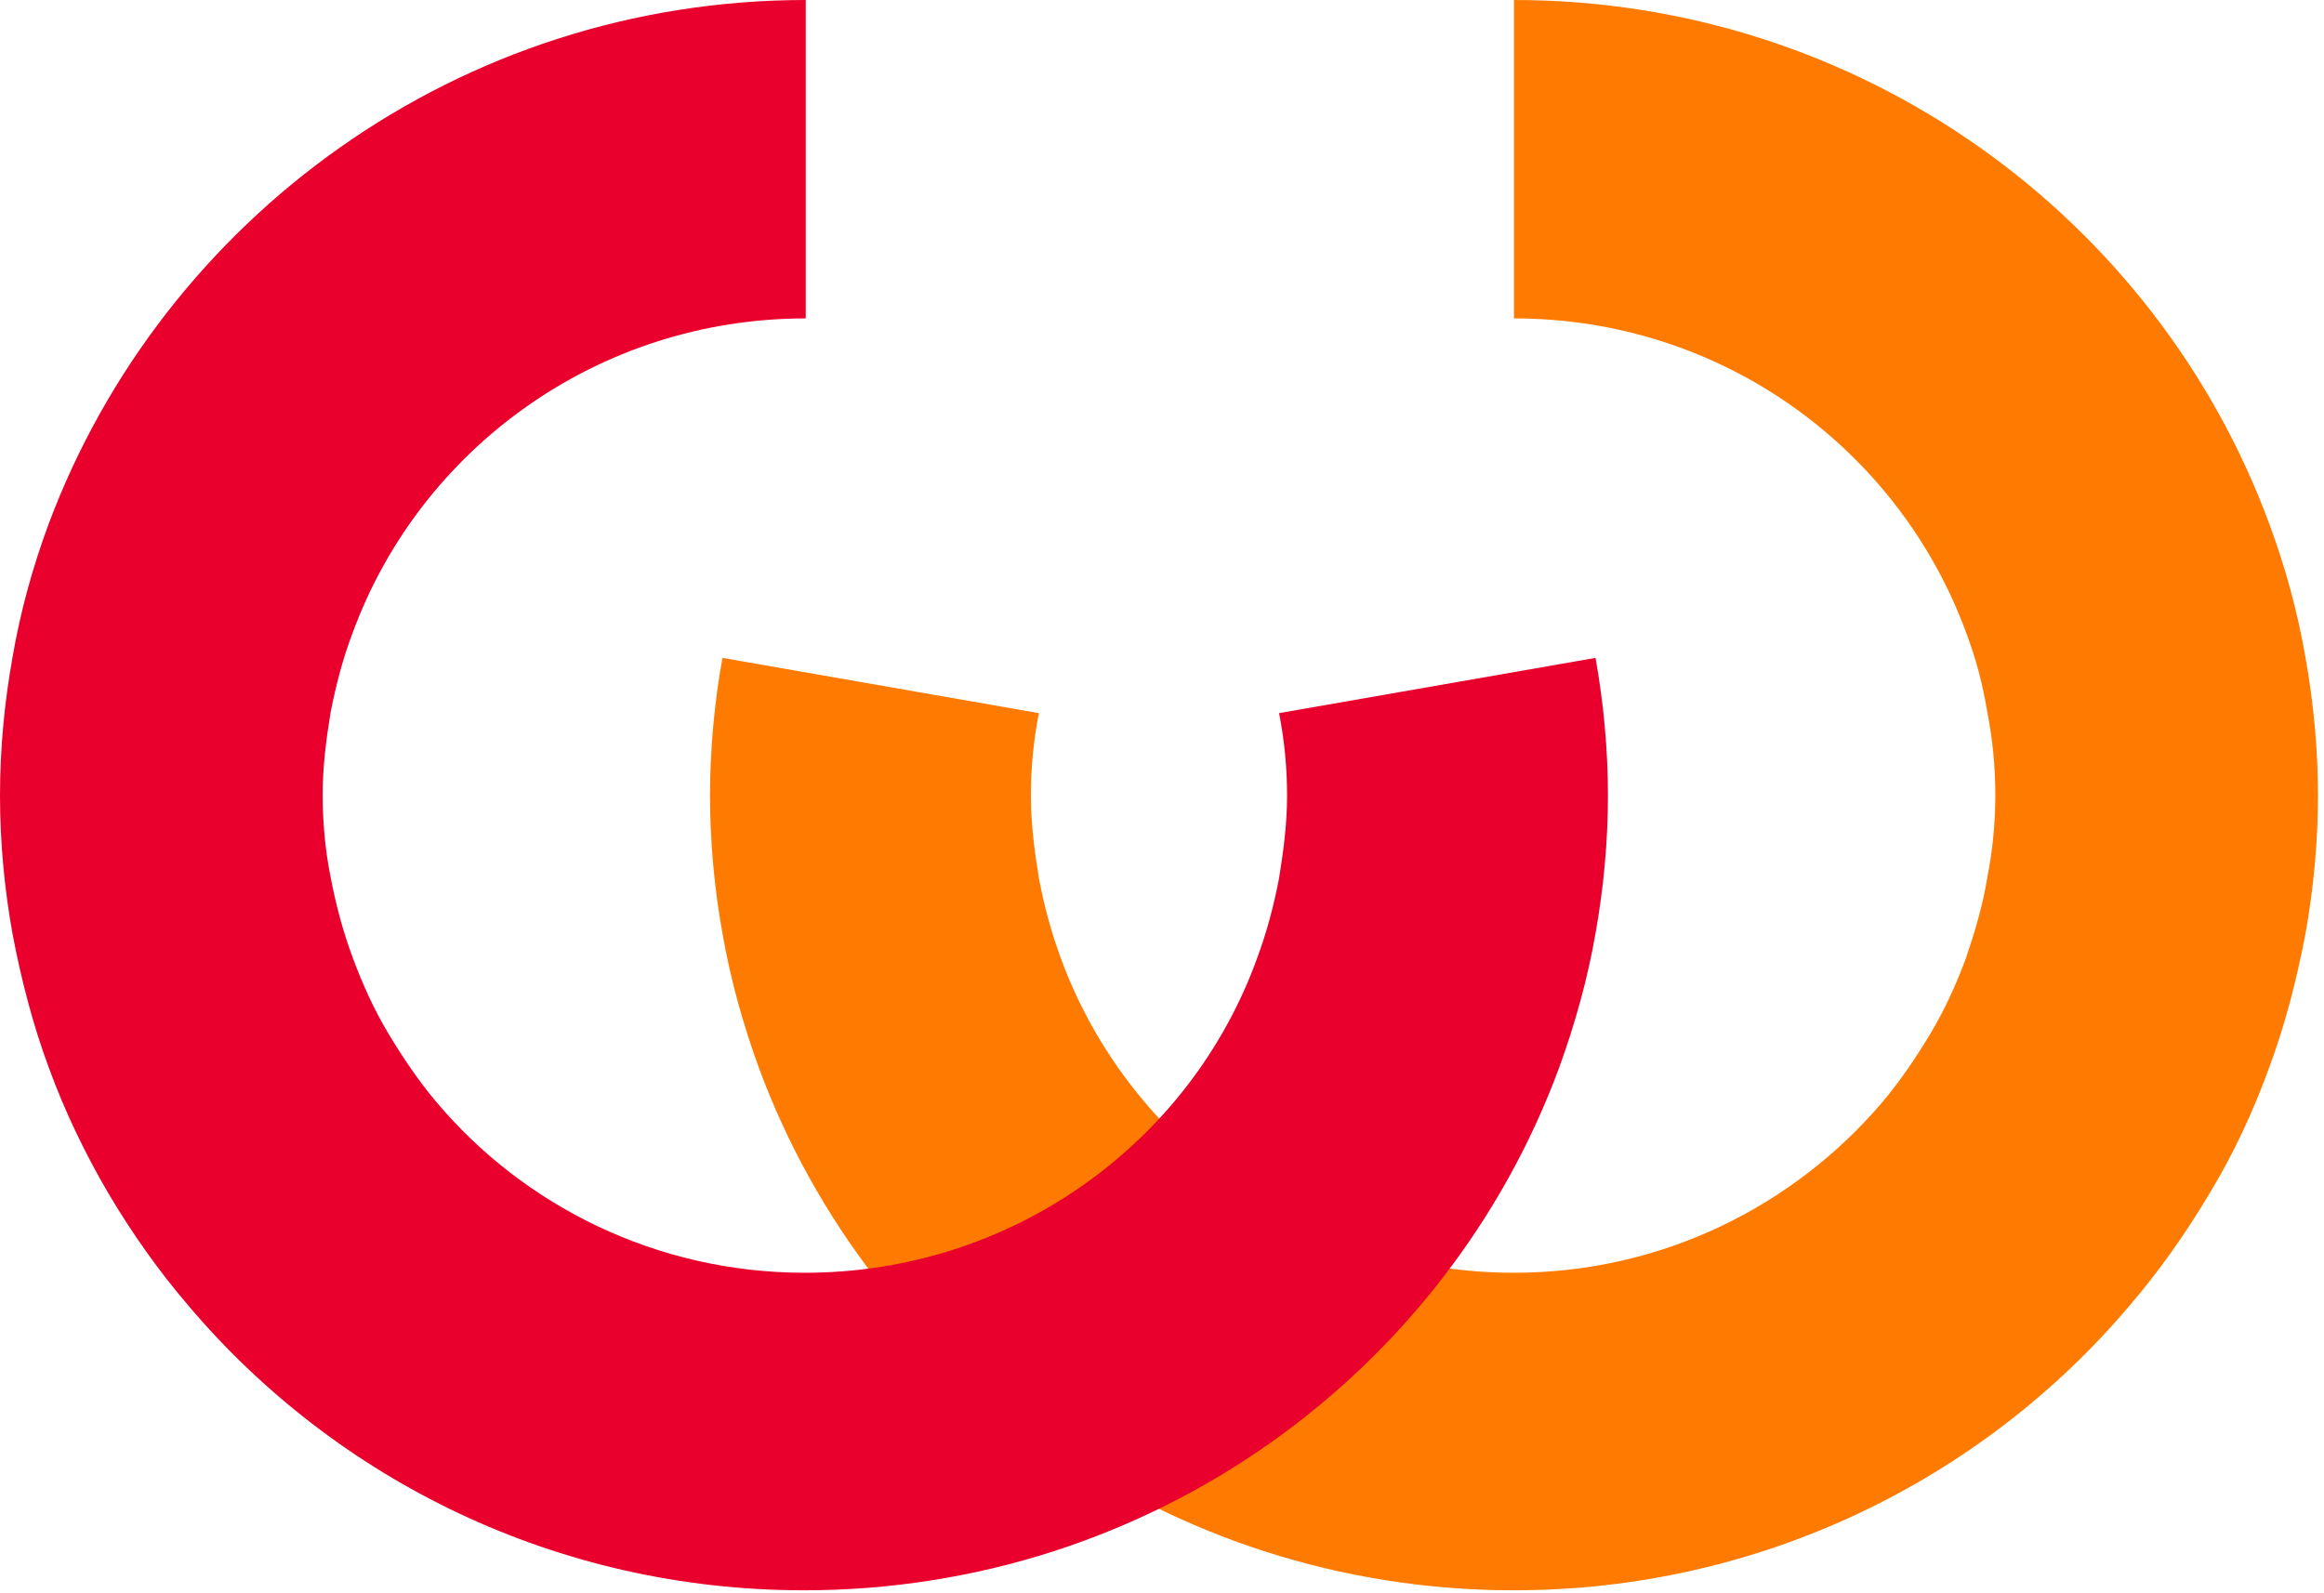 <svg width="248" height="170" viewBox="0 0 248 170" fill="none" xmlns="http://www.w3.org/2000/svg">
<path d="M161.562 33.985C183.791 33.985 202.614 47.935 209.803 67.503C210.844 70.218 211.6 73.12 212.073 76.022C212.641 78.925 212.925 81.827 212.925 84.823C212.925 87.819 212.641 90.815 212.073 93.624C211.6 96.62 210.749 99.428 209.803 102.237C208.763 105.046 207.533 107.761 206.02 110.289C204.506 112.816 202.803 115.344 200.912 117.591C191.453 128.732 177.358 135.848 161.562 135.848C139.333 135.848 120.415 121.898 113.226 102.331C112.185 99.522 111.428 96.713 110.861 93.717C110.388 90.815 110.01 87.913 110.01 84.917C110.01 81.921 110.293 79.018 110.861 76.116L77.092 70.218C76.24 74.993 75.768 79.955 75.768 84.917C75.768 89.879 76.24 94.841 77.092 99.615C77.943 104.484 79.267 109.259 80.97 113.94C92.983 146.521 124.482 169.74 161.562 169.74C187.858 169.74 211.506 157.943 227.208 139.406C230.424 135.661 233.262 131.635 235.816 127.328C238.37 123.115 240.451 118.621 242.153 113.94C243.856 109.352 245.086 104.578 246.032 99.615C246.883 94.841 247.356 89.879 247.356 84.917C247.356 79.955 246.883 74.993 246.032 70.218C245.18 65.256 243.856 60.481 242.153 55.893C230.14 23.312 198.641 0 161.562 0V33.892V33.985Z" fill="#FF7A00"/>
<path d="M85.983 33.985C63.754 33.985 44.836 47.935 37.647 67.503C36.607 70.218 35.85 73.12 35.282 76.022C34.809 78.925 34.431 81.827 34.431 84.823C34.431 87.819 34.715 90.815 35.282 93.624C35.85 96.62 36.607 99.428 37.647 102.237C38.688 105.046 39.917 107.761 41.431 110.289C42.944 112.816 44.647 115.344 46.539 117.591C55.903 128.732 70.092 135.848 85.889 135.848C108.118 135.848 127.036 121.898 134.13 102.331C135.171 99.522 135.927 96.713 136.495 93.717C136.968 90.815 137.346 87.913 137.346 84.917C137.346 81.921 137.063 79.018 136.495 76.116L170.264 70.218C171.115 74.993 171.588 79.955 171.588 84.917C171.588 89.879 171.115 94.841 170.264 99.615C169.413 104.484 168.088 109.259 166.386 113.94C154.373 146.521 122.874 169.74 85.794 169.74C59.403 169.74 35.85 157.943 20.148 139.406C16.932 135.661 14.094 131.635 11.54 127.328C9.081 123.115 6.905 118.621 5.203 113.94C3.5 109.352 2.27 104.578 1.324 99.615C0.473 94.841 0 89.879 0 84.917C0 79.955 0.473 74.993 1.324 70.218C2.176 65.256 3.5 60.481 5.203 55.893C17.405 23.312 48.998 0 85.983 0V33.892V33.985Z" fill="#EA002C"/>
</svg>
